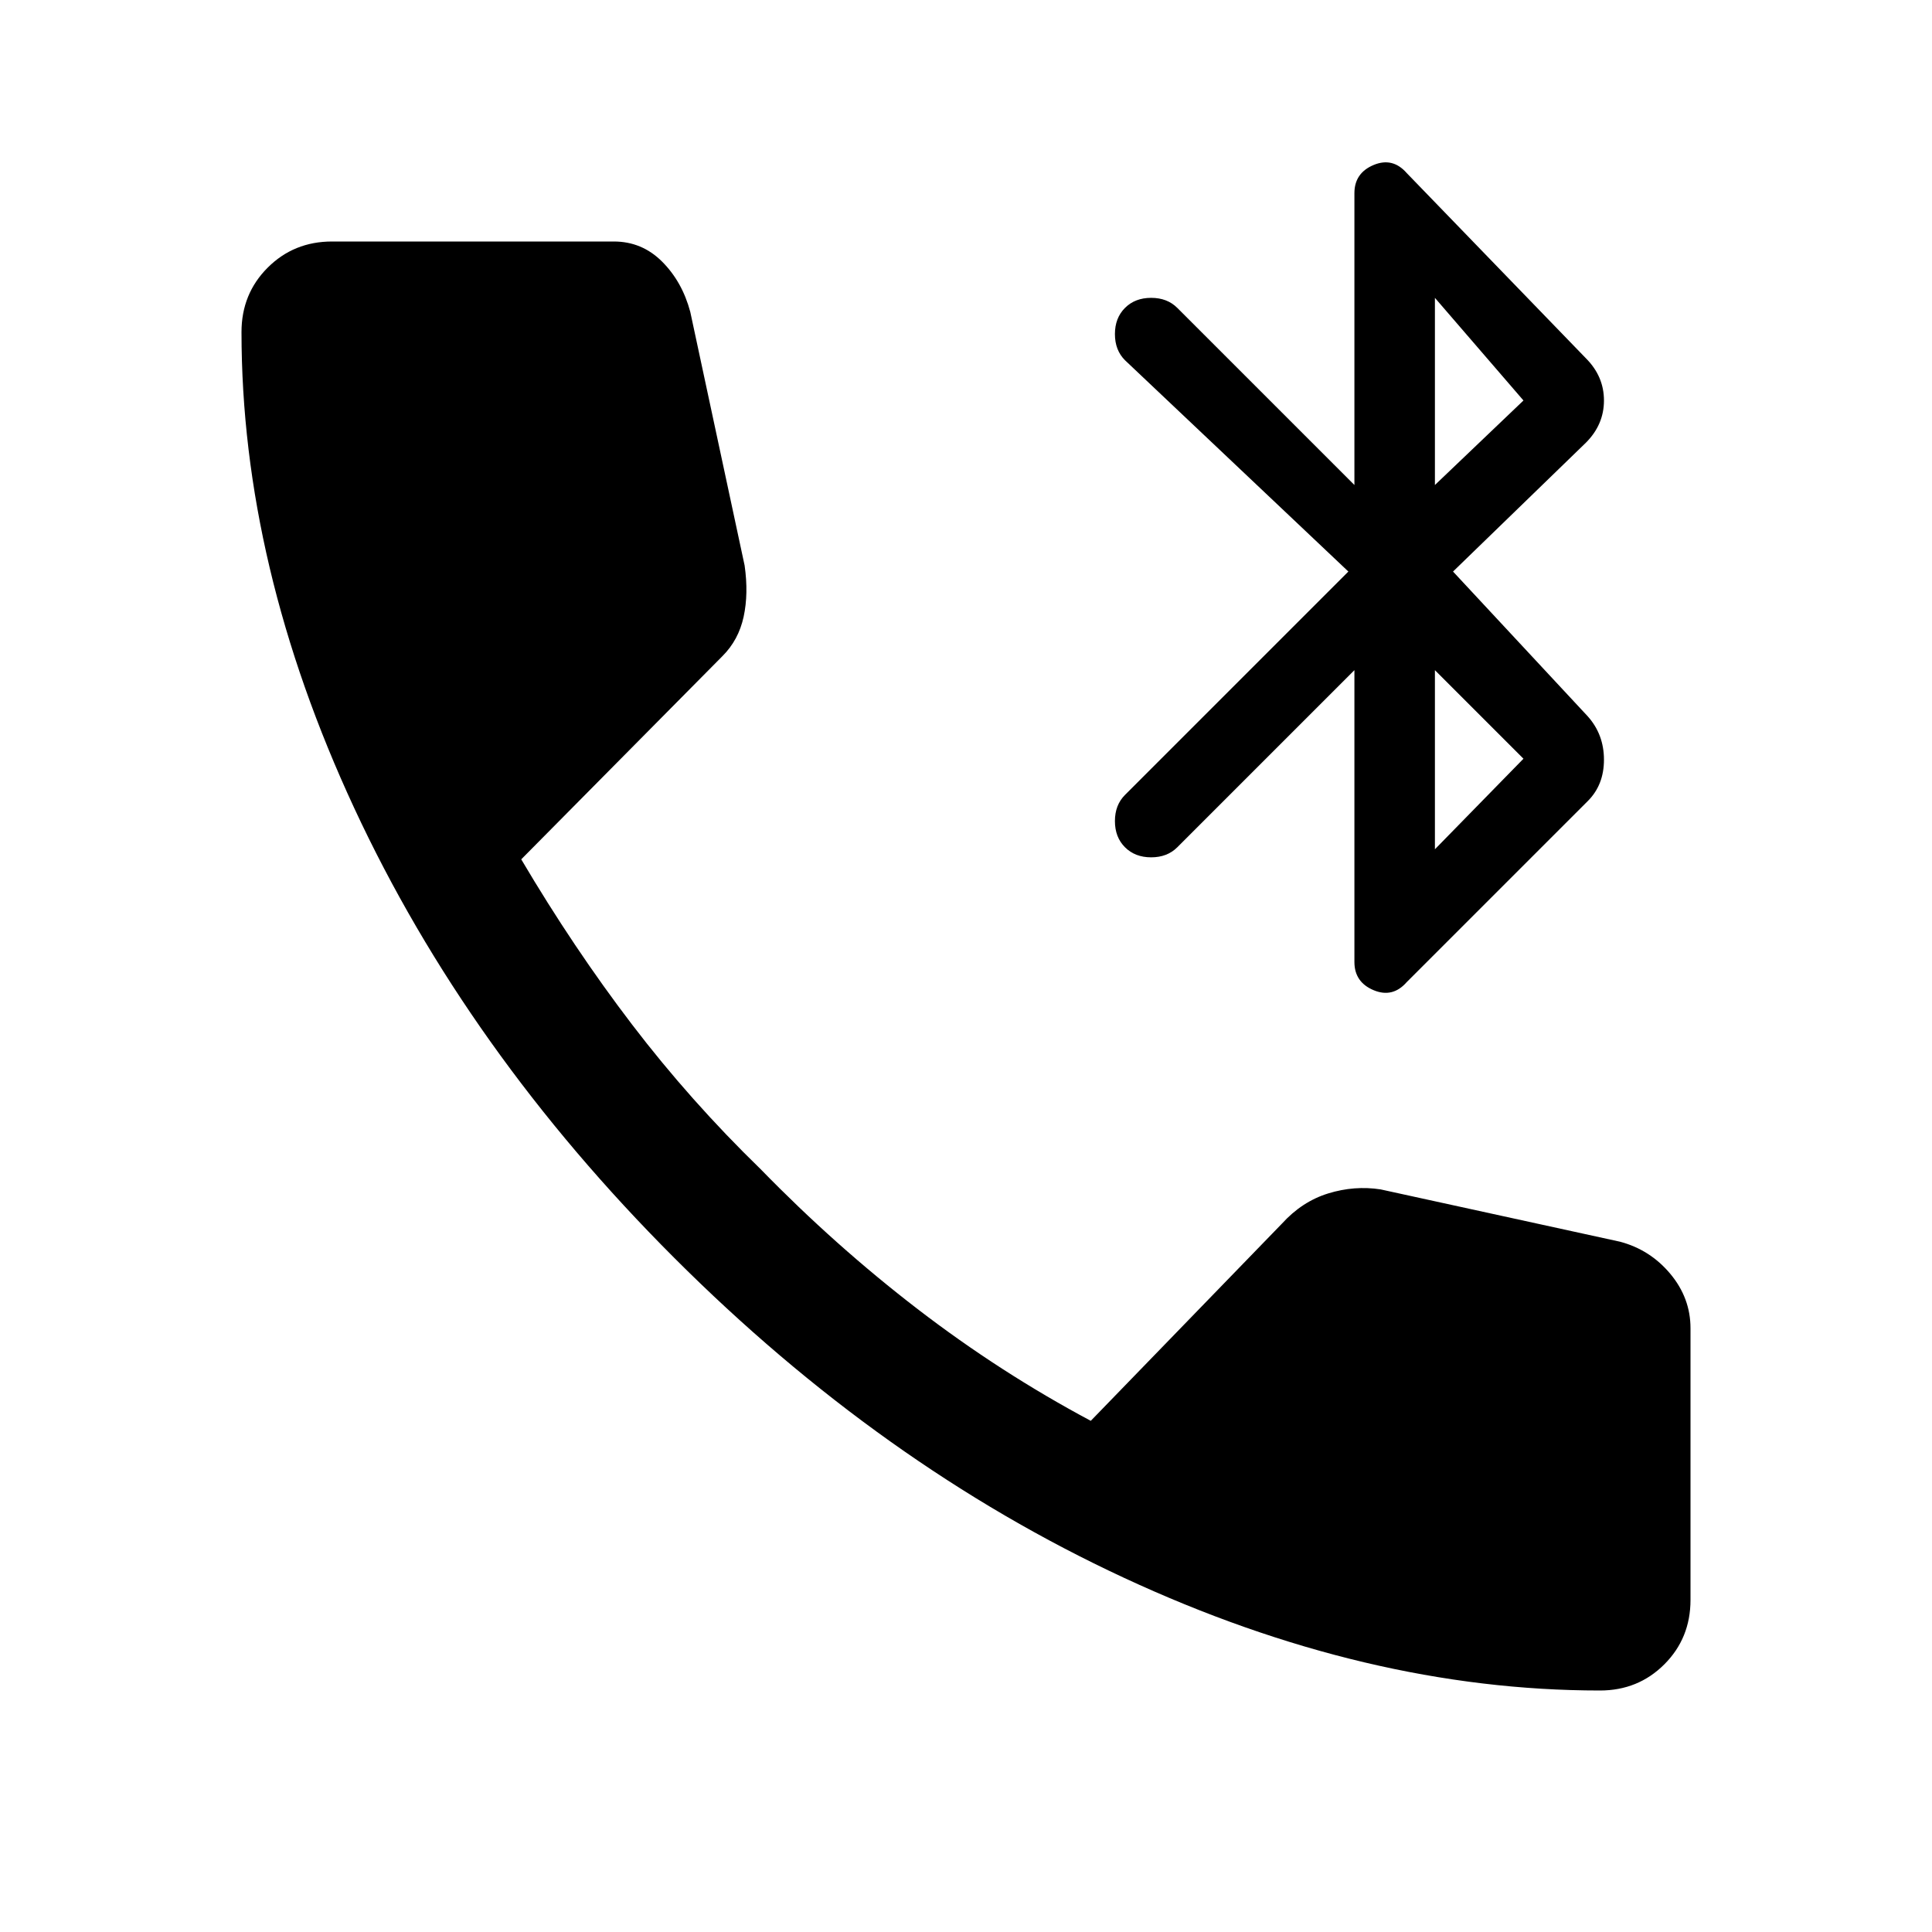 <svg xmlns="http://www.w3.org/2000/svg" width="48" height="48" viewBox="0 -960 960 960"><path d="M795-120q-116 0-236.5-56T335-335Q232-438 176-558.5T120-795q0-19 13-32t32-13h140q14 0 24 10t14 25l27 126q2 14-.5 25.5T359-634L259-533q26 44 55 82t64 72q37 38 78 69.5t86 55.5l95-98q10-11 23-15t26-2l119 26q15 4 25 16t10 27v135q0 19-13 32t-32 13ZM673-482v-145l-88 88q-5 5-13 5t-13-5q-5-5-5-13t5-13l111-111-111-105q-5-5-5-13t5-13q5-5 13-5t13 5l88 88v-145q0-10 9.5-14t16.5 4l89 92q9 9 9 21t-9 21l-66 64 67 72q8 9 8 21.5t-8 20.5l-90 90q-7 8-16.5 4t-9.5-14Zm40-56 44-45-44-44v89Zm0-181 44-42-44-51v93Z"/></svg>